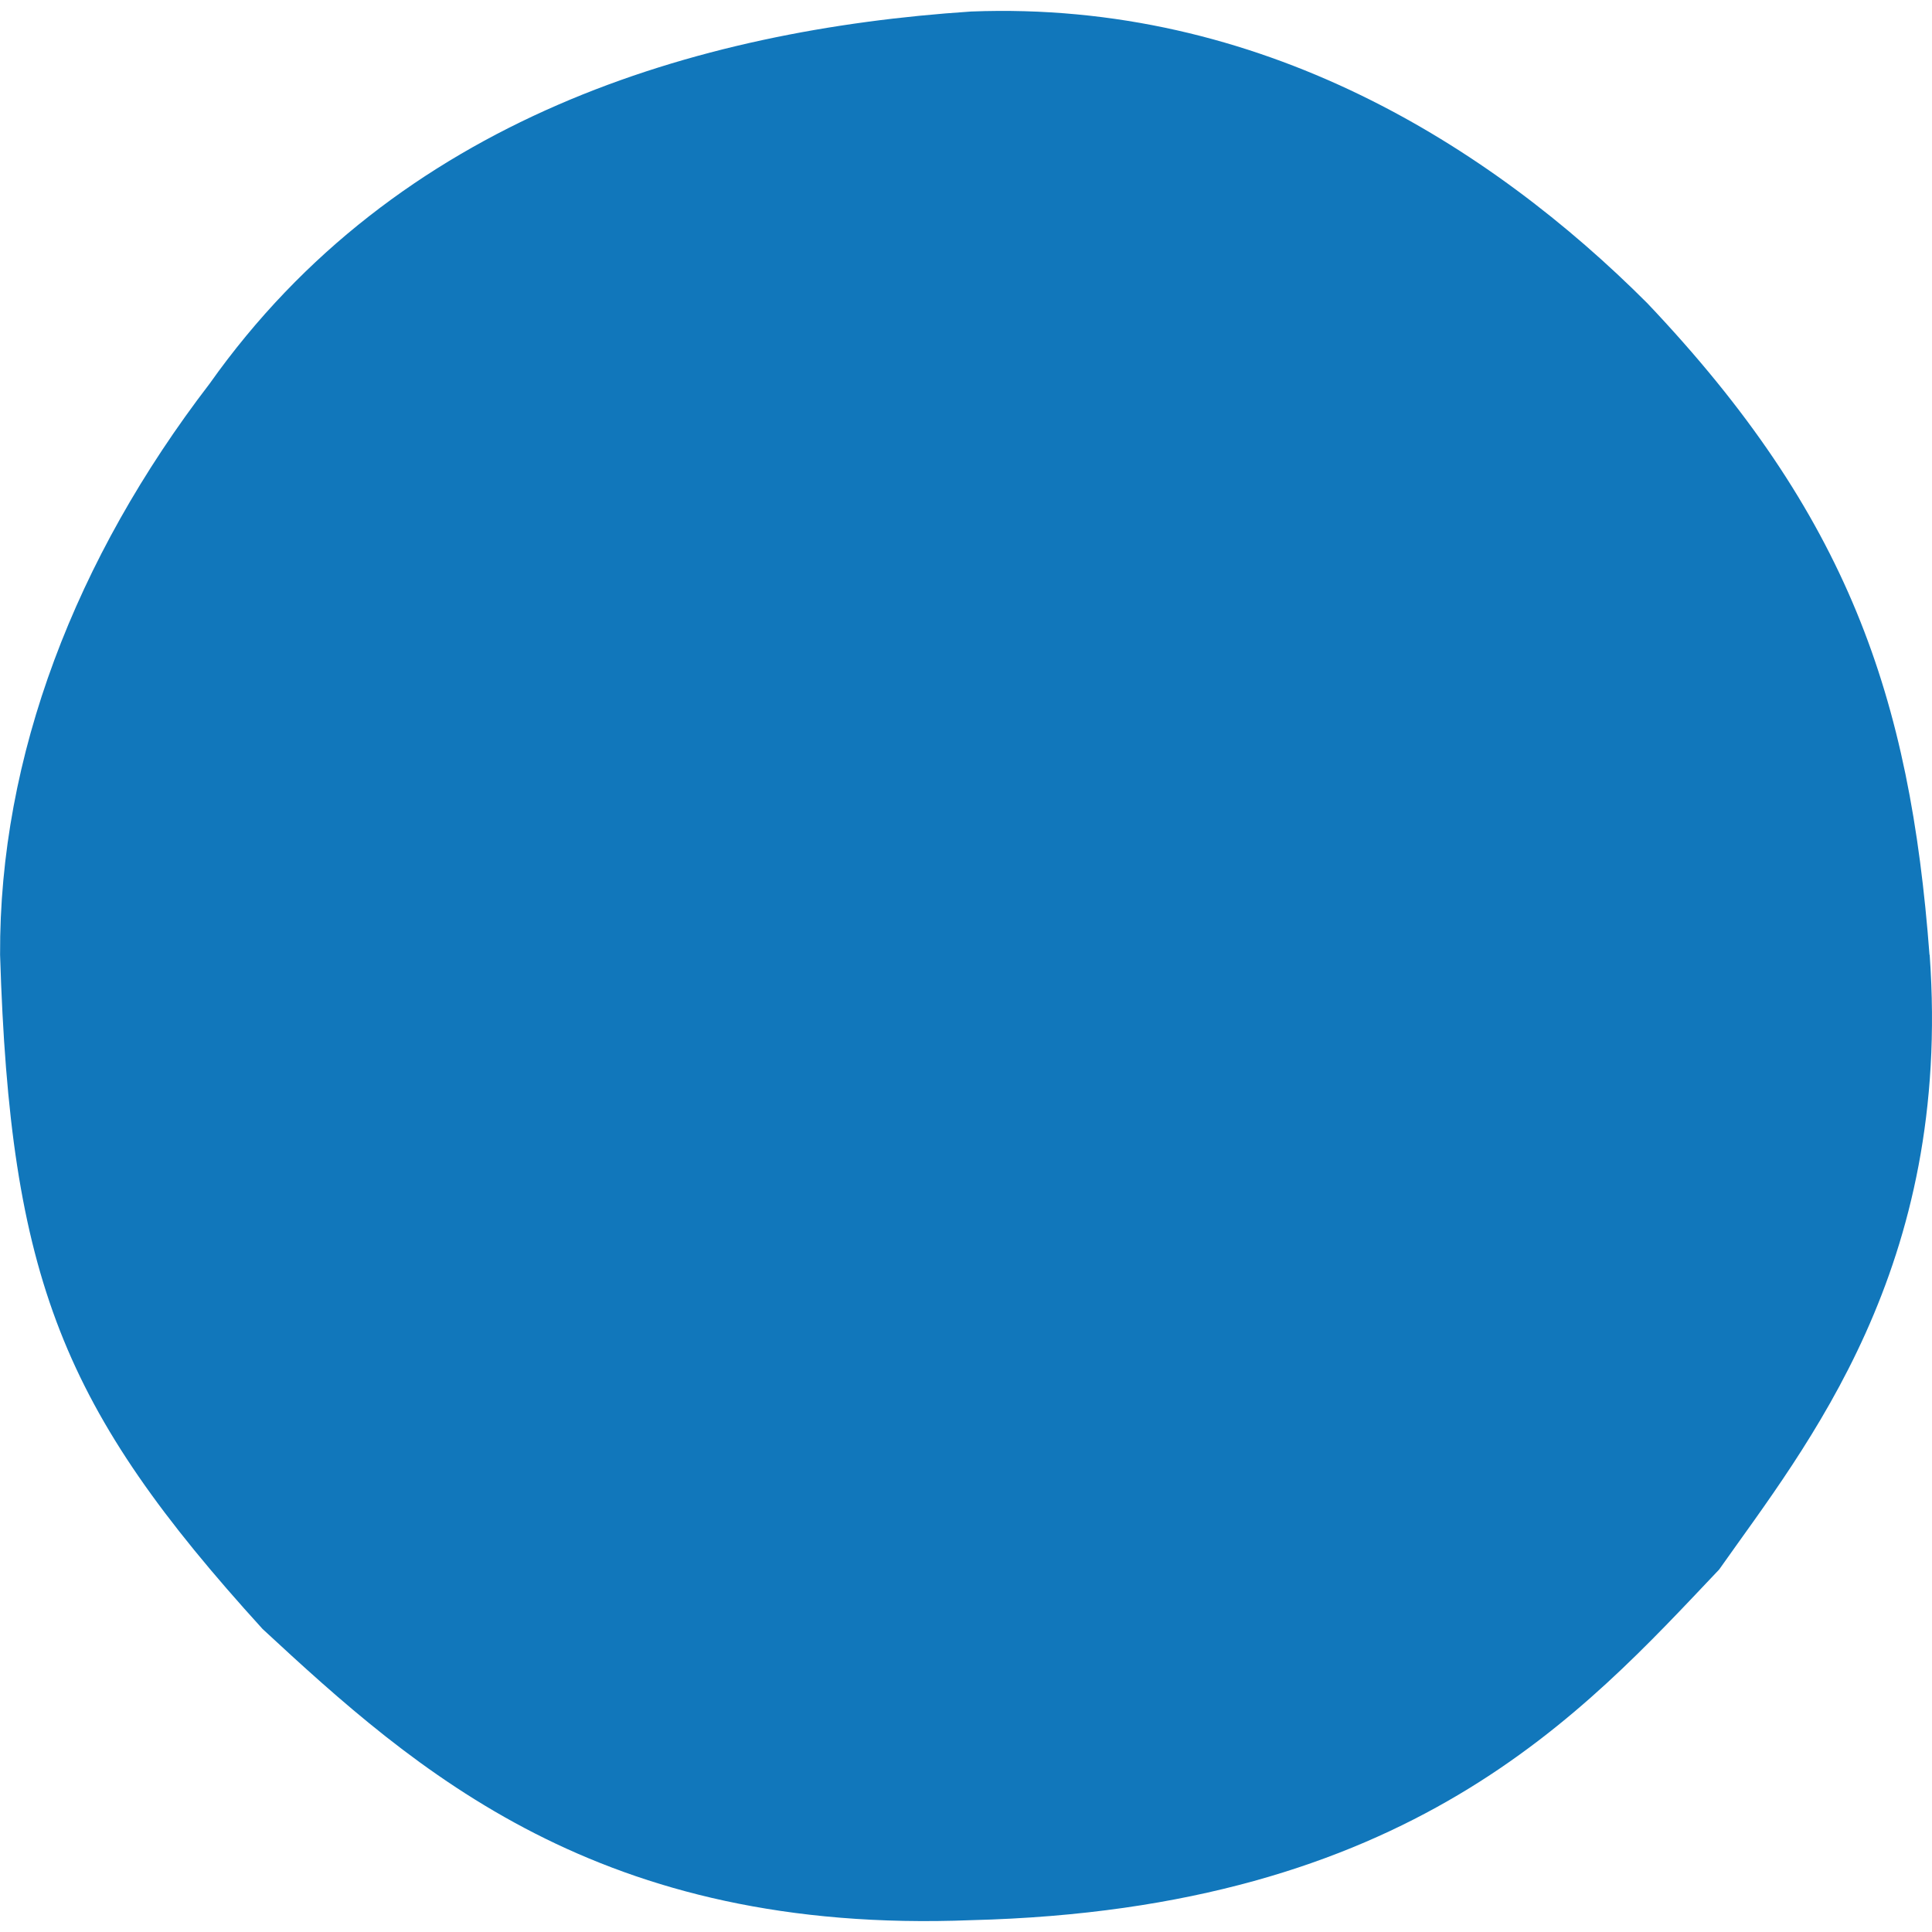 <svg role="img" width="32px" height="32px" viewBox="0 0 24 24" xmlns="http://www.w3.org/2000/svg"><title>Headspace</title><path fill="#17b7a" d="M23.971 11.861c.279 3.888-1.527 6.093-2.615 7.636-1.694 1.786-3.84 4.22-9.291 4.356-4.624.183-6.896-1.851-8.803-3.617-2.487-2.734-3.137-4.351-3.261-8.375-.012-2.467.94-4.929 2.603-7.095C4.934 1.474 8.641.37 12.065.143c3.592-.139 6.449 1.672 8.399 3.624 2.496 2.632 3.263 4.892 3.505 8.095Z"/></svg>